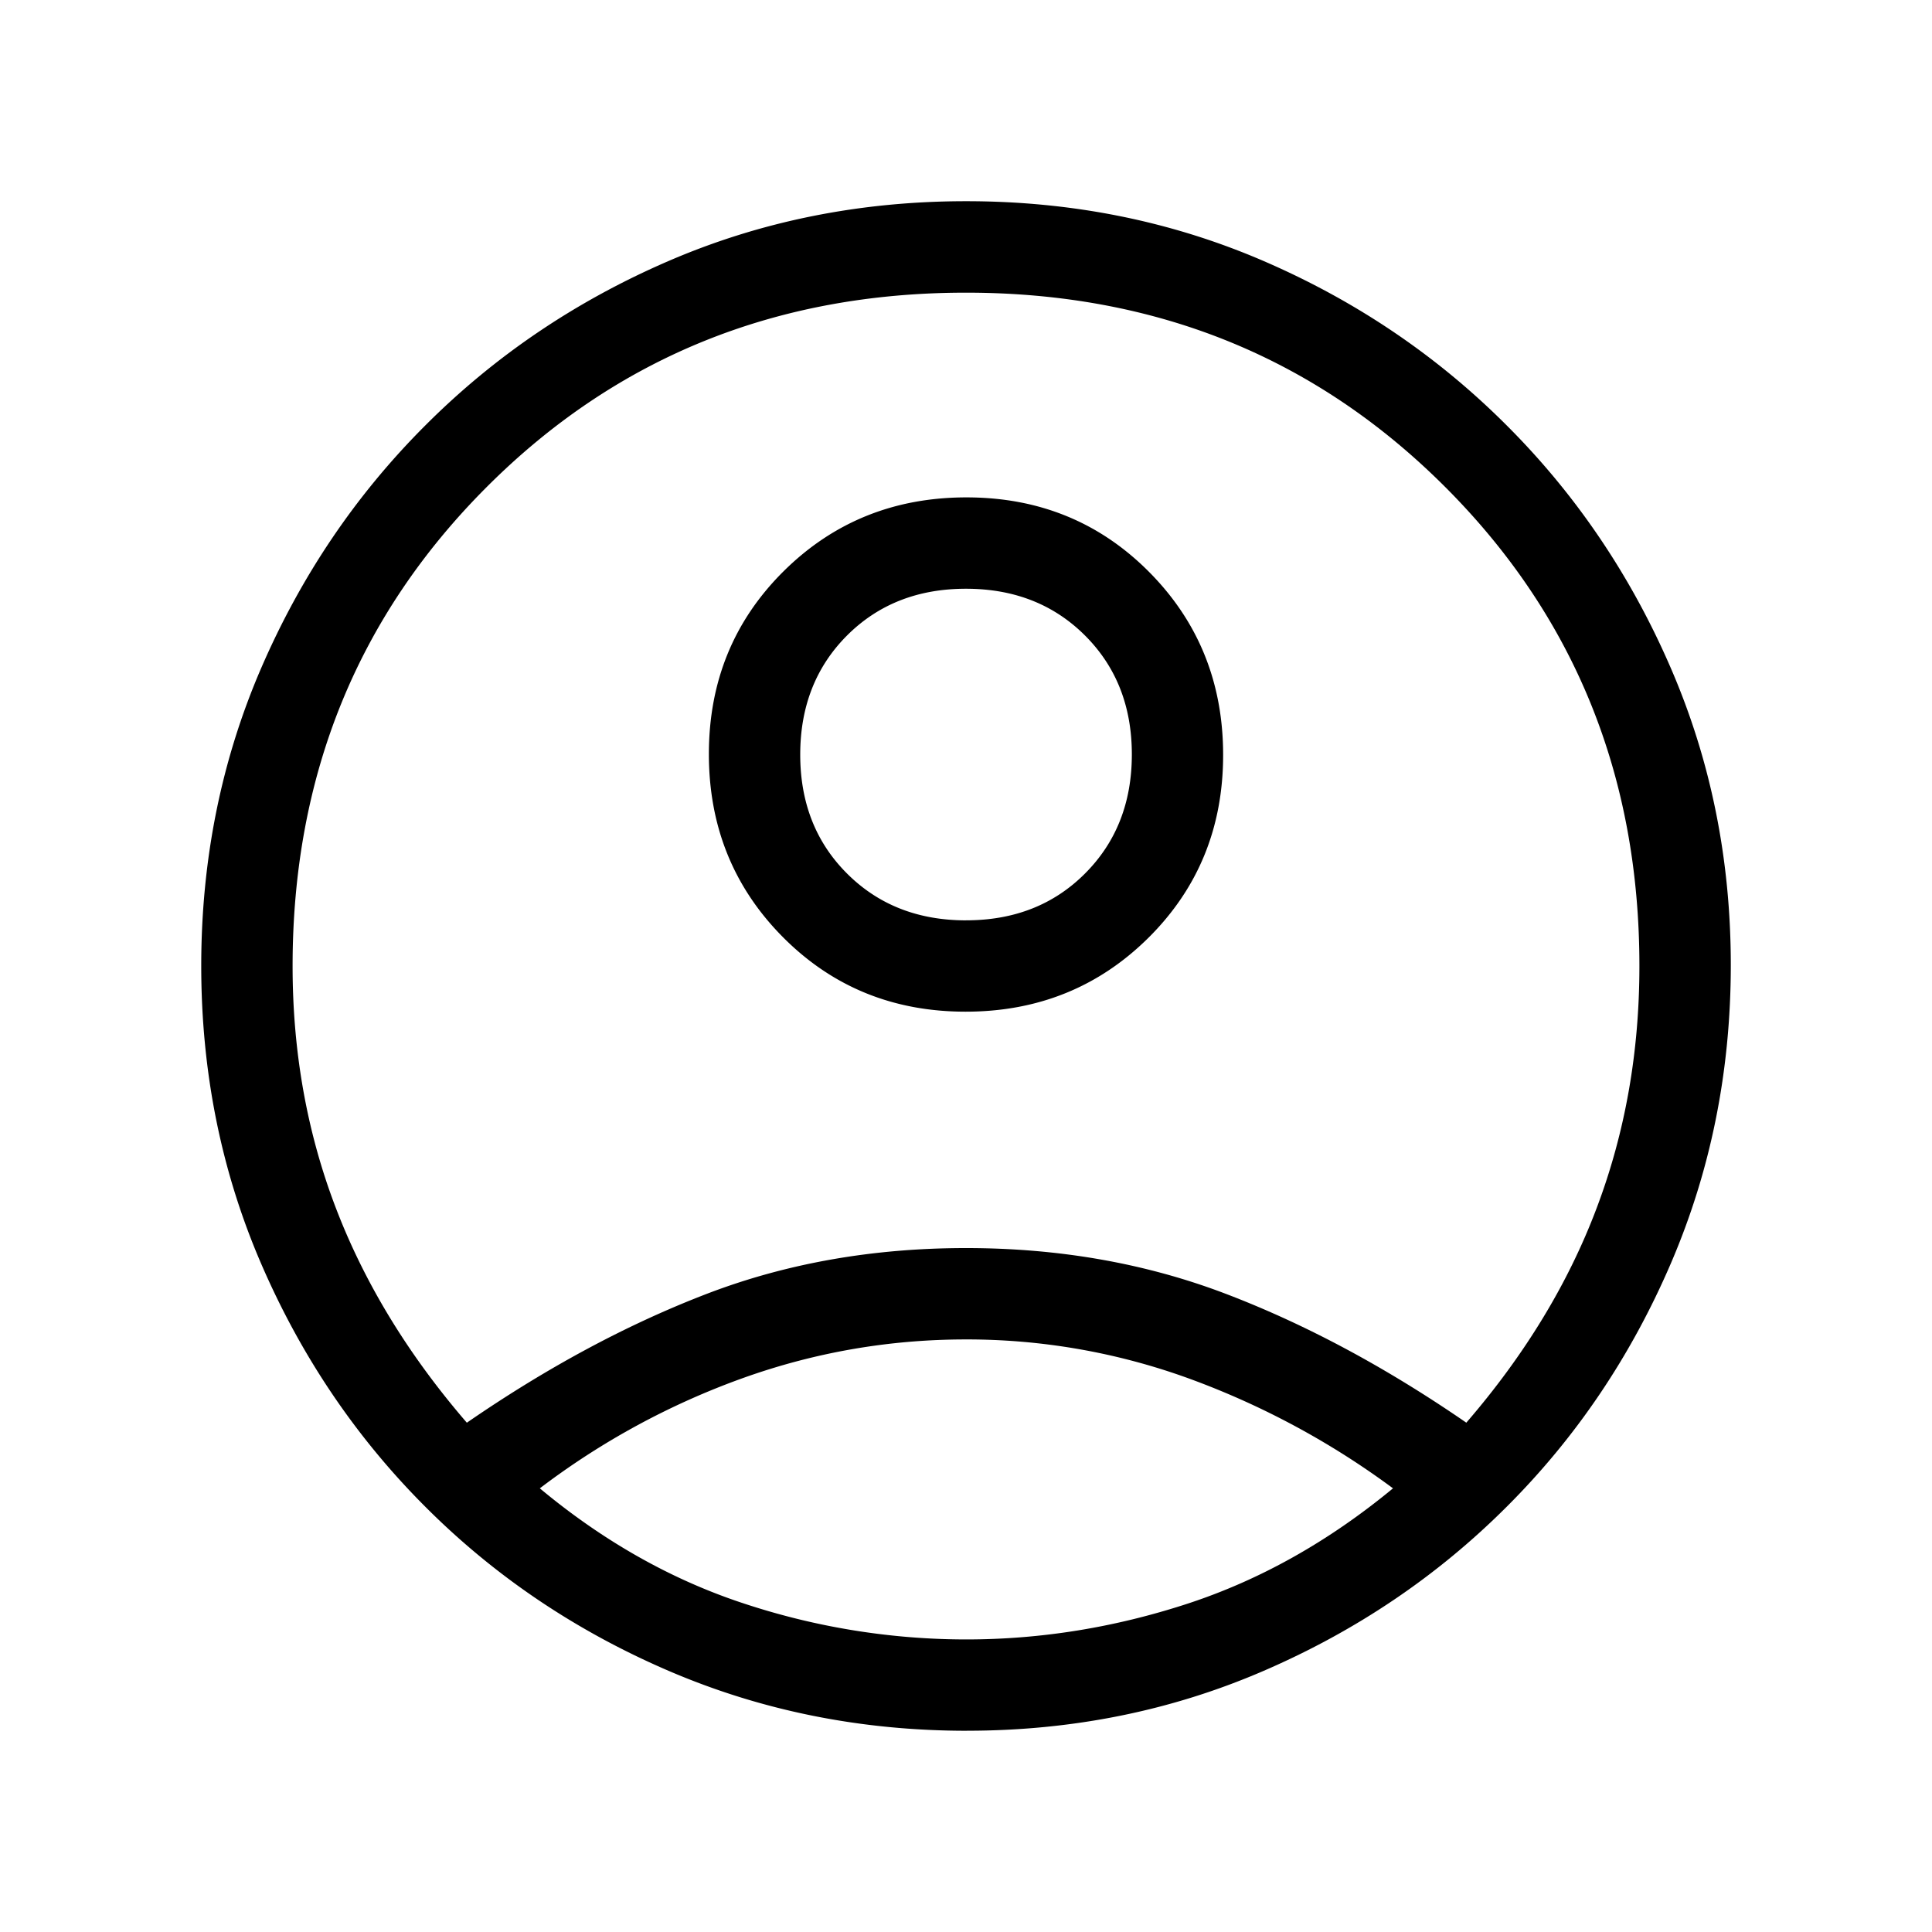 <svg width="56" height="56" viewBox="0 0 56 56" fill="none" xmlns="http://www.w3.org/2000/svg"><path d="M13.533 41.237c2.33-1.606 4.65-2.85 6.955-3.735 2.307-.884 4.81-1.326 7.512-1.326 2.7 0 5.21.442 7.53 1.326 2.318.884 4.642 2.13 6.972 3.735 1.697-1.965 2.957-4.04 3.78-6.226.825-2.183 1.237-4.52 1.237-7.01 0-5.504-1.878-10.134-5.632-13.888-3.755-3.754-8.384-5.63-13.888-5.63s-10.134 1.876-13.888 5.63c-3.754 3.754-5.63 8.384-5.63 13.888 0 2.49.417 4.827 1.253 7.01.836 2.187 2.102 4.262 3.798 6.227zm14.454-11.913c-2.097 0-3.862-.72-5.293-2.16-1.43-1.44-2.147-3.21-2.147-5.306 0-2.098.72-3.862 2.16-5.294 1.44-1.43 3.208-2.147 5.306-2.147 2.097 0 3.862.72 5.293 2.16 1.43 1.44 2.147 3.21 2.147 5.306 0 2.098-.72 3.862-2.16 5.294-1.44 1.43-3.208 2.147-5.306 2.147zm.04 20.843c-3.072 0-5.955-.58-8.647-1.737-2.693-1.158-5.045-2.744-7.056-4.76-2.012-2.013-3.596-4.36-4.754-7.04-1.158-2.68-1.737-5.56-1.737-8.634 0-3.076.58-5.952 1.737-8.63 1.158-2.677 2.744-5.023 4.76-7.037 2.013-2.016 4.36-3.602 7.04-4.76 2.68-1.158 5.56-1.737 8.634-1.737 3.076 0 5.952.58 8.63 1.737 2.677 1.158 5.023 2.744 7.037 4.76 2.016 2.013 3.602 4.36 4.76 7.04 1.158 2.677 1.737 5.545 1.737 8.603 0 3.072-.58 5.955-1.737 8.647-1.158 2.693-2.744 5.045-4.76 7.056-2.013 2.012-4.36 3.596-7.04 4.754-2.677 1.158-5.545 1.737-8.603 1.737zM28 47.52c2.17 0 4.308-.346 6.417-1.035 2.11-.69 4.095-1.805 5.96-3.345a23.412 23.412 0 0 0-5.922-3.186A18.83 18.83 0 0 0 28 38.824c-2.22 0-4.375.372-6.466 1.12a21.992 21.992 0 0 0-5.887 3.196c1.848 1.54 3.827 2.655 5.936 3.345A20.53 20.53 0 0 0 28 47.52zm.003-20.844c1.395 0 2.544-.452 3.448-1.358.904-.905 1.356-2.056 1.356-3.45 0-1.395-.453-2.545-1.358-3.448-.906-.904-2.056-1.355-3.45-1.355-1.396 0-2.545.452-3.45 1.358-.902.905-1.354 2.056-1.354 3.45 0 1.395.453 2.545 1.358 3.448.906.905 2.056 1.356 3.45 1.356z" fill="#000"/></svg>